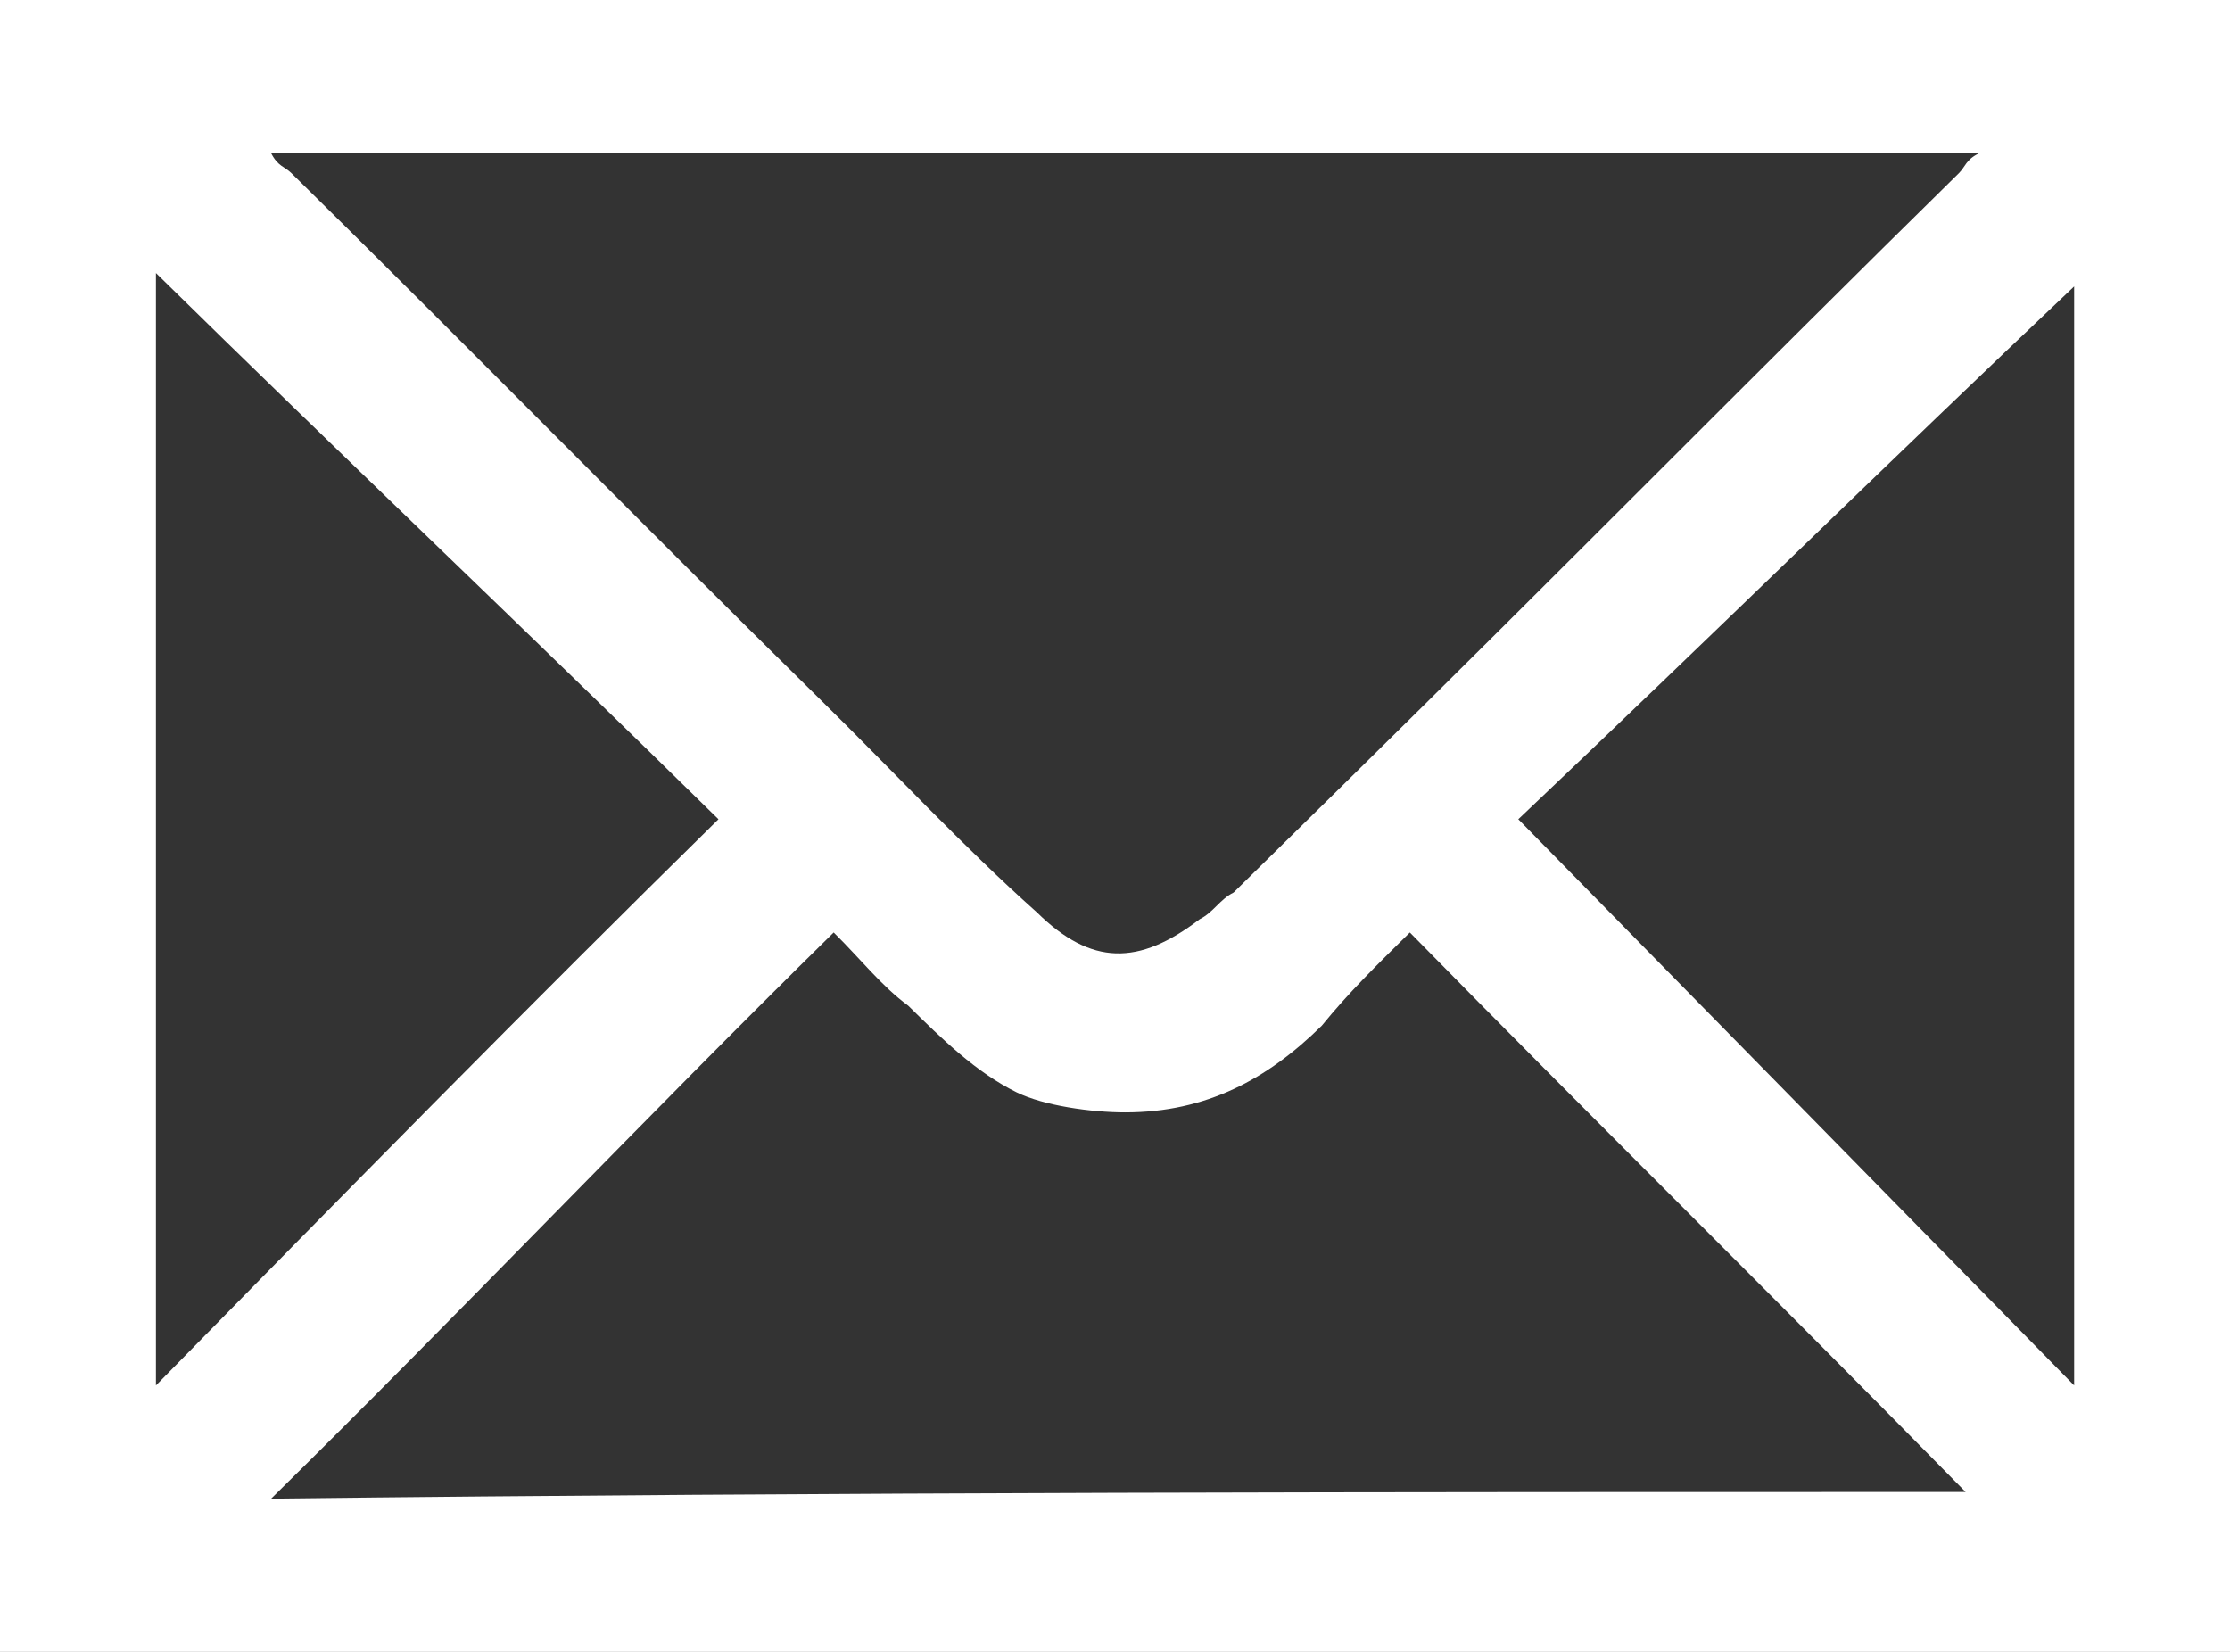<?xml version="1.0" encoding="UTF-8"?> <svg xmlns="http://www.w3.org/2000/svg" width="27" height="20" viewBox="0 0 27 20" fill="none"><rect x="0" y="0" width="27" height="20" fill="#333333" stroke="none"/> <g clip-path="url(#clip0_1324_368)"> <path d="M27 20C17.973 20 9.027 20 0 20C0 13.306 0 6.694 0 0C9.027 0 17.973 0 27 0C27 6.694 27 13.306 27 20ZM3.283 1.855C3.365 2.016 3.447 2.016 3.529 2.097C5.663 4.194 7.796 6.371 9.93 8.468C10.833 9.355 11.653 10.242 12.556 11.048C13.213 11.694 13.787 11.694 14.526 11.129C14.69 11.048 14.772 10.887 14.936 10.806C15.429 10.323 15.839 9.919 16.331 9.435C18.793 7.016 21.255 4.516 23.717 2.097C23.799 2.016 23.799 1.935 23.963 1.855C16.988 1.855 10.176 1.855 3.283 1.855ZM23.799 18.064C21.502 15.726 19.286 13.548 17.07 11.29C16.66 11.694 16.331 12.016 16.003 12.419C15.347 13.065 14.608 13.468 13.623 13.468C13.213 13.468 12.638 13.387 12.31 13.226C11.818 12.984 11.407 12.581 10.997 12.177C10.669 11.935 10.422 11.613 10.094 11.29C7.796 13.548 5.581 15.887 3.283 18.145C10.094 18.064 16.906 18.064 23.799 18.064ZM1.888 16.774C4.185 14.435 6.401 12.177 8.699 9.919C6.401 7.661 4.103 5.484 1.888 3.306C1.888 7.742 1.888 12.177 1.888 16.774ZM25.113 16.774C25.113 12.258 25.113 7.823 25.113 3.468C22.897 5.565 20.681 7.742 18.383 9.919C20.681 12.258 22.897 14.516 25.113 16.774Z" fill="white"></path> </g> <defs> <clipPath id="clip0_1324_368"> <rect width="27" height="20" fill="white"></rect> </clipPath> </defs> </svg> 